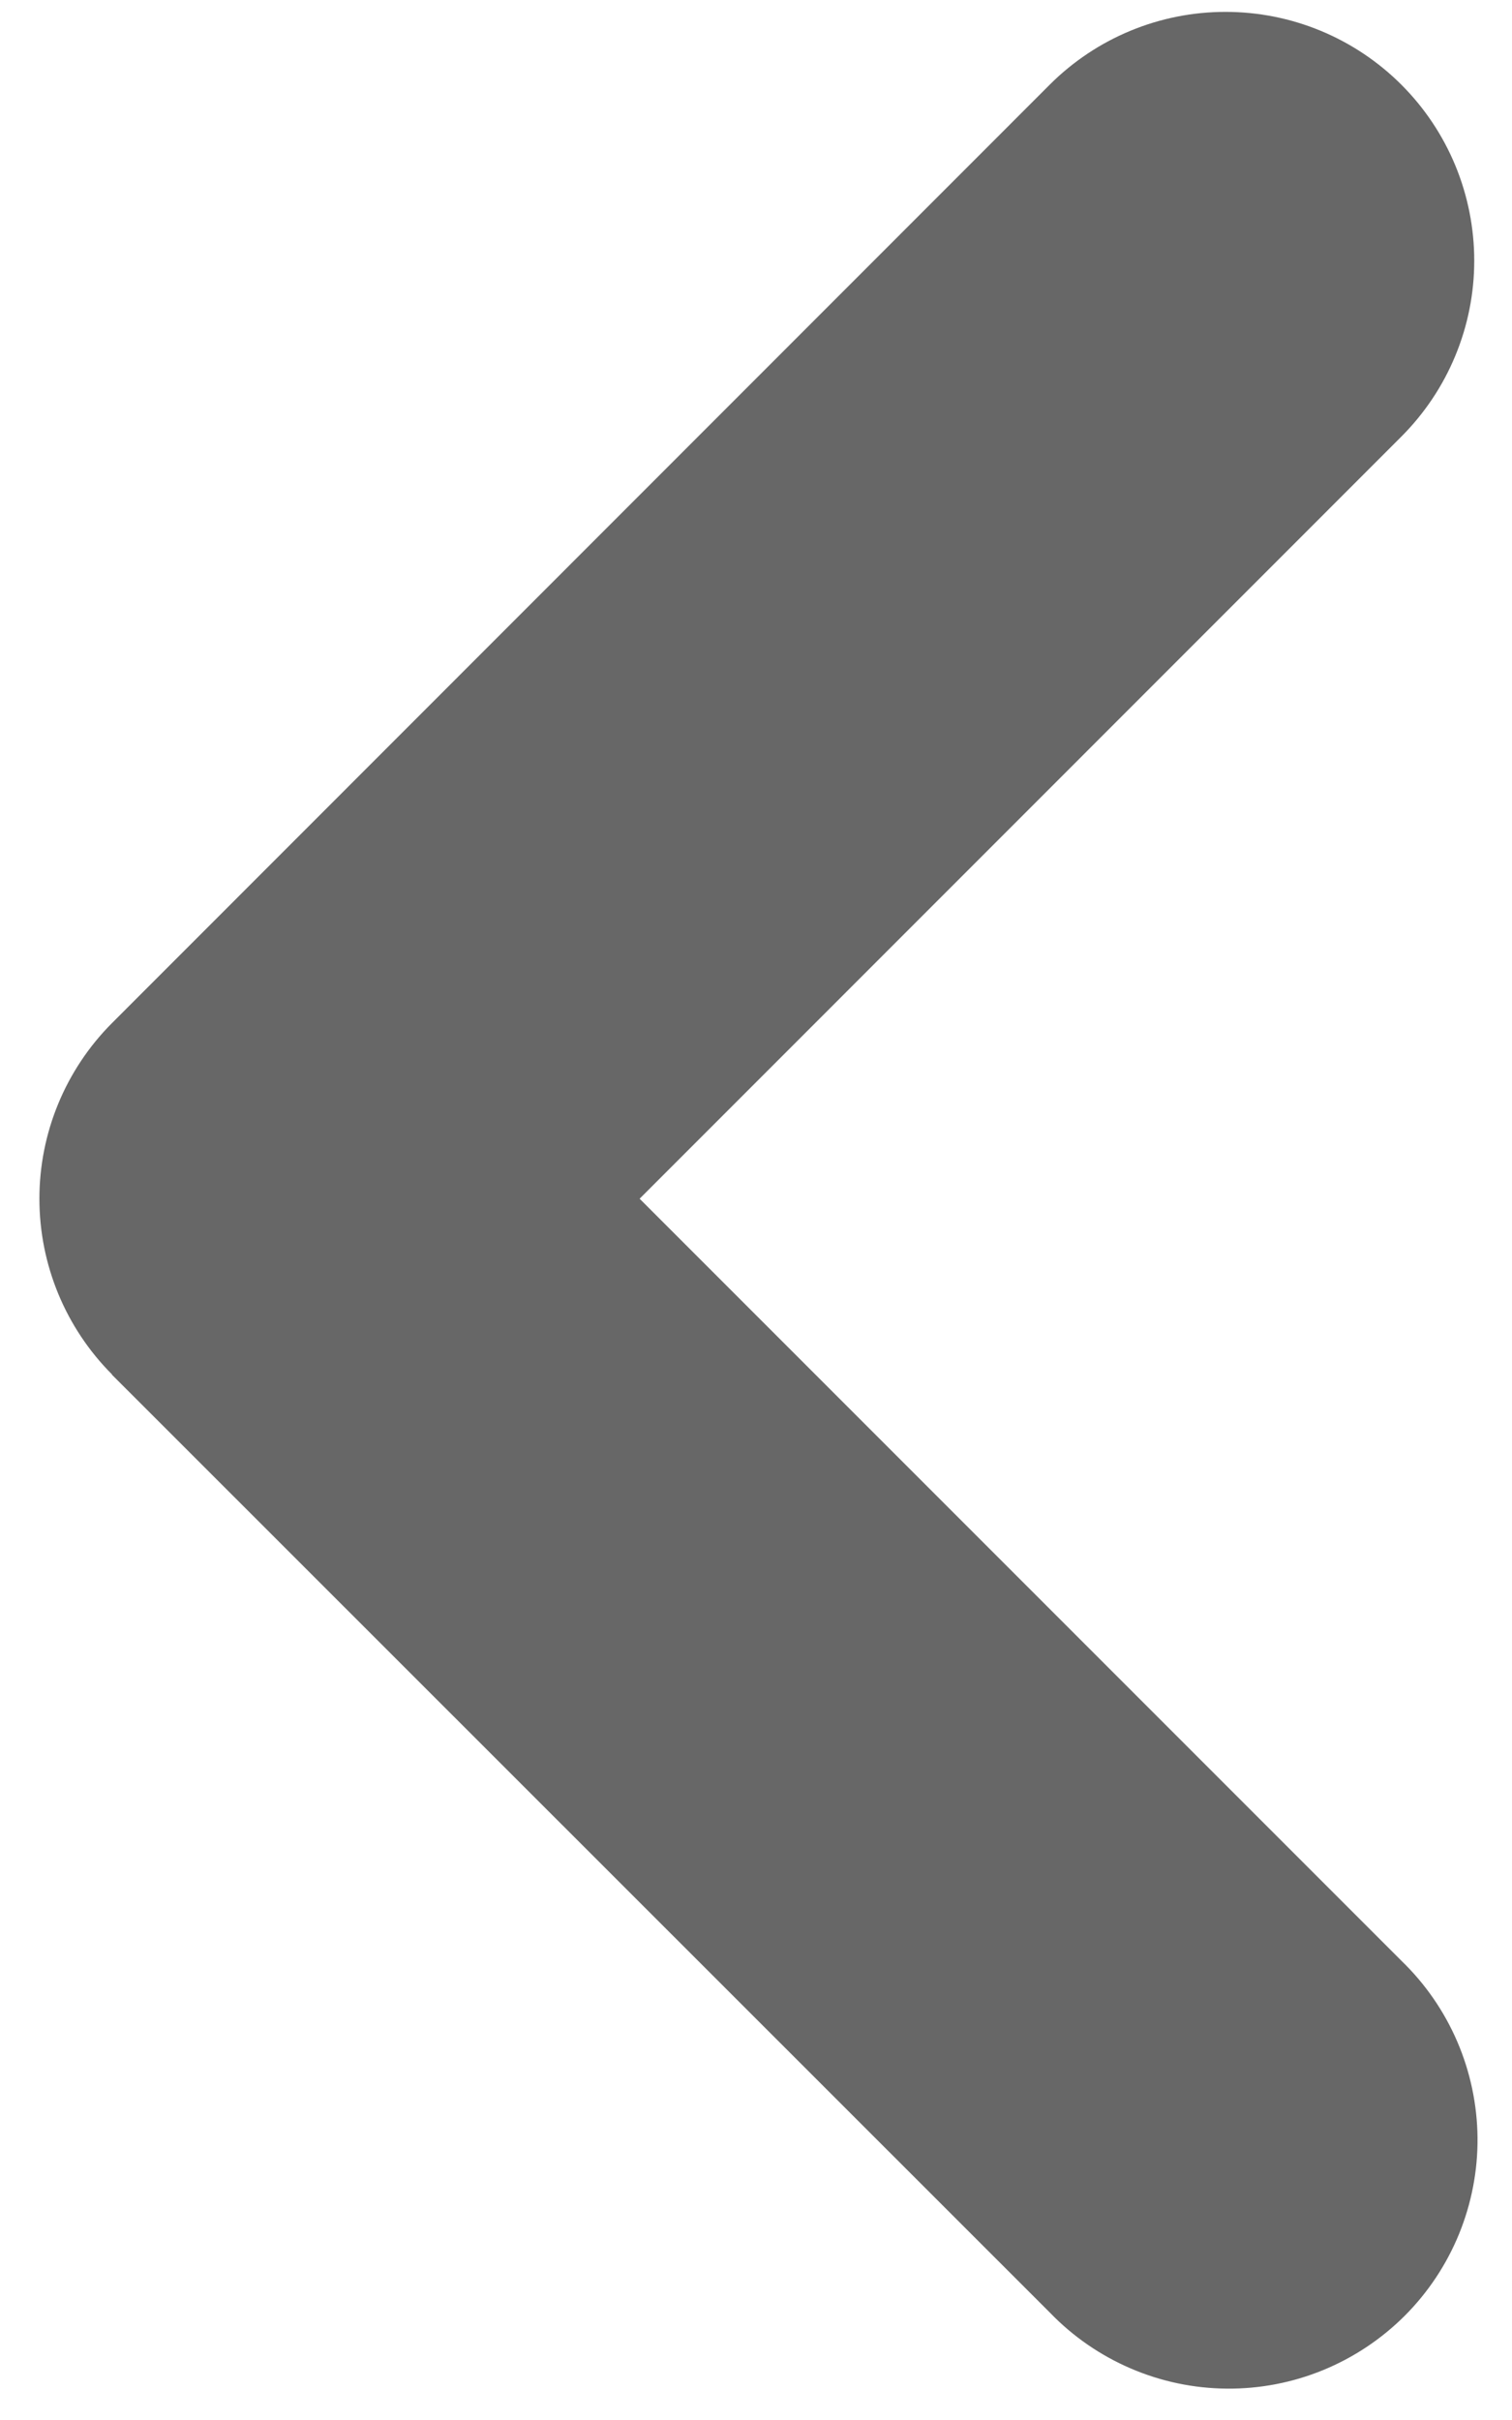 <svg width="35" height="56" viewBox="0 0 35 56" fill="none" xmlns="http://www.w3.org/2000/svg">
<path fill-rule="evenodd" clip-rule="evenodd" d="M2.595 31.807C1.517 30.728 0.912 29.265 0.912 27.739C0.912 26.214 1.517 24.751 2.595 23.672L24.299 1.96C25.379 0.88 26.844 0.274 28.37 0.275C29.127 0.275 29.875 0.424 30.573 0.713C31.272 1.003 31.906 1.427 32.441 1.962C32.975 2.496 33.399 3.131 33.688 3.829C33.977 4.528 34.126 5.277 34.126 6.033C34.126 6.788 33.977 7.537 33.687 8.235C33.398 8.934 32.973 9.568 32.439 10.103L14.806 27.739L32.443 45.376C32.993 45.907 33.431 46.542 33.733 47.244C34.035 47.946 34.194 48.701 34.202 49.466C34.209 50.23 34.063 50.988 33.774 51.696C33.485 52.403 33.058 53.046 32.518 53.587C31.977 54.127 31.335 54.555 30.628 54.845C29.921 55.135 29.163 55.281 28.398 55.274C27.634 55.268 26.879 55.11 26.176 54.808C25.474 54.507 24.838 54.069 24.307 53.519L2.587 31.807H2.595Z" fill="#676767"/>
</svg>
